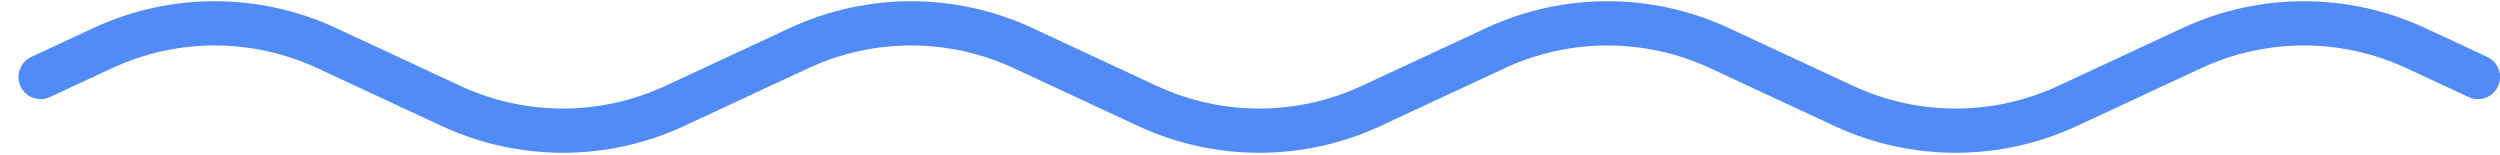 <svg width="113" height="7" viewBox="0 0 113 7" fill="none" xmlns="http://www.w3.org/2000/svg">
<path d="M112.003 3.48L109.195 2.174C105.986 0.682 102.282 0.682 99.073 2.174L93.457 4.786C90.248 6.279 86.544 6.279 83.335 4.786L77.719 2.174C74.51 0.682 70.806 0.682 67.597 2.174L61.981 4.786C58.772 6.279 55.068 6.279 51.858 4.786L46.243 2.174C43.034 0.682 39.329 0.682 36.12 2.174L30.504 4.786C27.295 6.279 23.591 6.279 20.382 4.786L14.766 2.174C11.557 0.682 7.853 0.682 4.644 2.174L1.836 3.48" stroke="#508BF8" stroke-width="2" stroke-linecap="round"/>
</svg>

